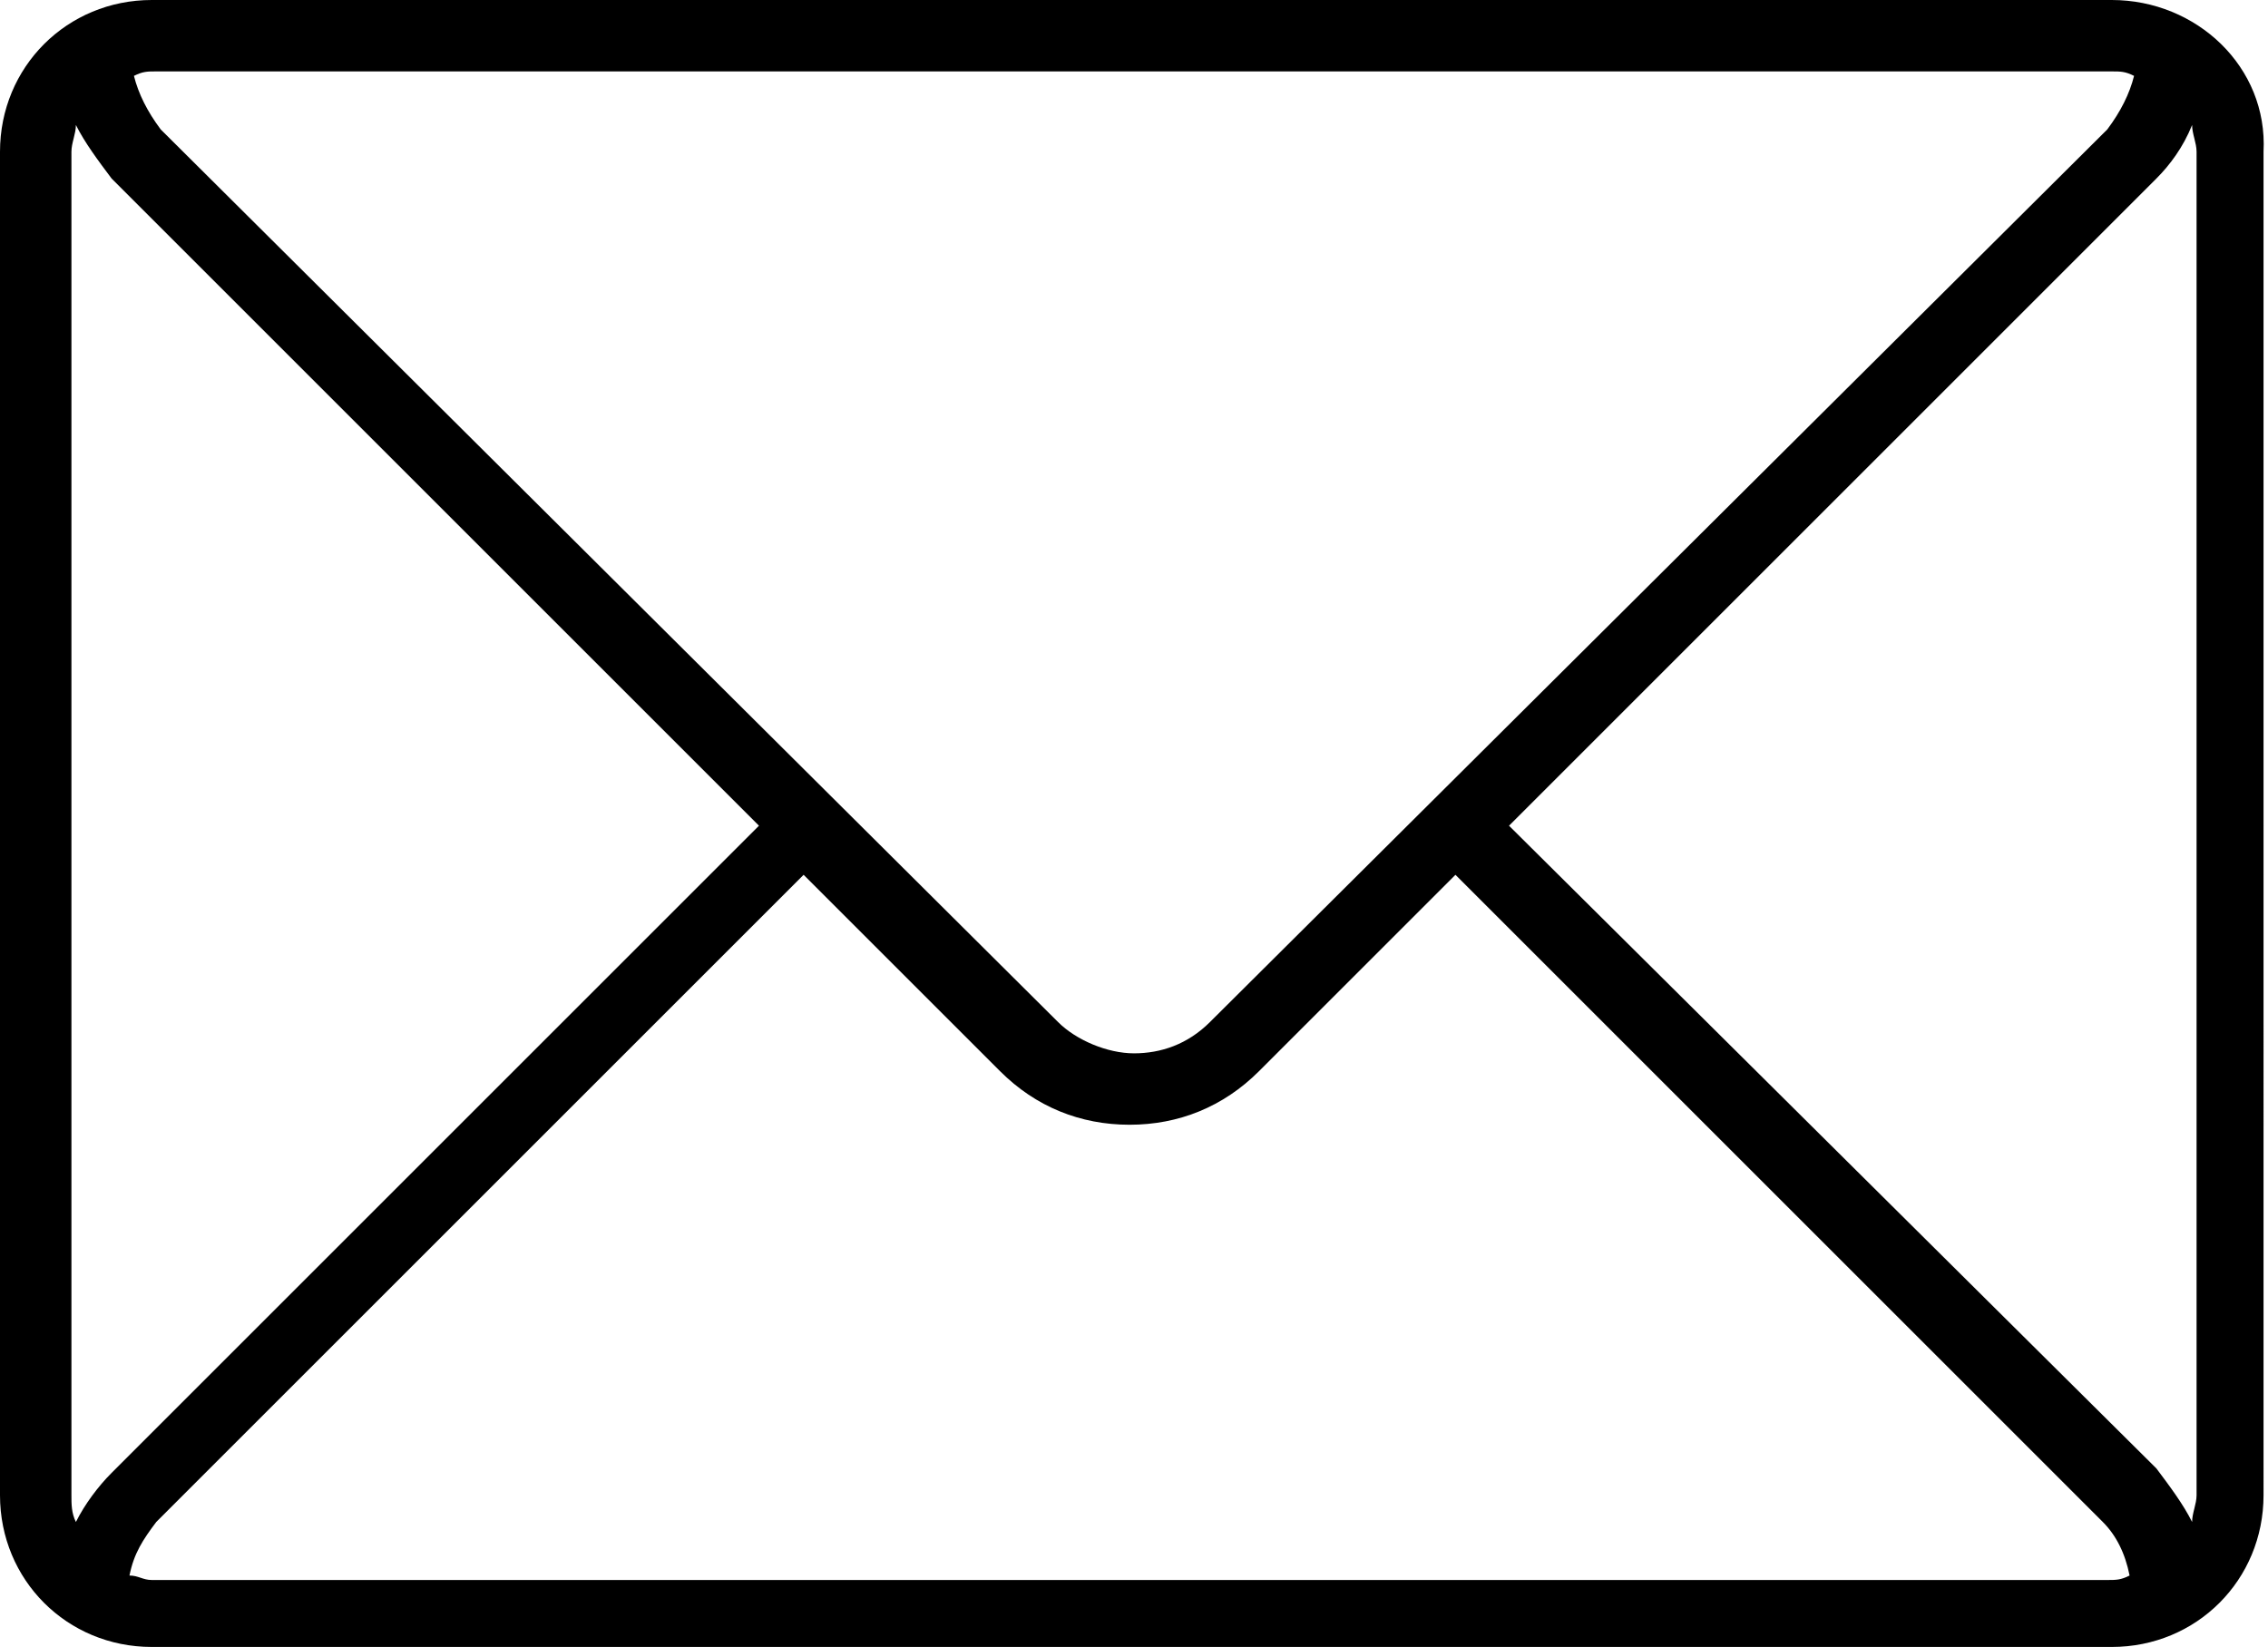<svg xmlns="http://www.w3.org/2000/svg" viewBox="0 0 50.8 36.9"><path d="M47.3 0H3.4C1.5 0 0 1.5 0 3.4v30.1c0 1.9 1.5 3.4 3.4 3.4h43.9c1.9 0 3.4-1.5 3.4-3.4V3.4c.1-1.9-1.5-3.4-3.4-3.4zm1.9 3.4v30.1c0 .2-.1.4-.1.6-.2-.4-.5-.8-.8-1.2L33.8 18.5 48.3 4c.3-.3.6-.7.8-1.2 0 .2.1.4.1.6zm-1.9-1.8c.2 0 .3 0 .5.1-.1.4-.3.8-.6 1.2l-20.1 20c-.5.5-1.1.7-1.7.7-.6 0-1.3-.3-1.7-.7L3.6 2.9c-.3-.4-.5-.8-.6-1.2.2-.1.3-.1.5-.1h43.8zM1.7 34.1c-.1-.2-.1-.4-.1-.6V3.4c0-.2.1-.4.1-.6.2.4.5.8.8 1.2L17 18.5 2.5 33c-.3.3-.6.7-.8 1.1zm1.7 1.3c-.2 0-.3-.1-.5-.1.1-.5.3-.8.6-1.2L18 19.6l4.4 4.4c.8.8 1.8 1.2 2.9 1.2 1.1 0 2.1-.4 2.9-1.2l4.4-4.4 14.5 14.5c.3.3.5.7.6 1.2-.2.1-.3.1-.5.1H3.4z"/></svg>
